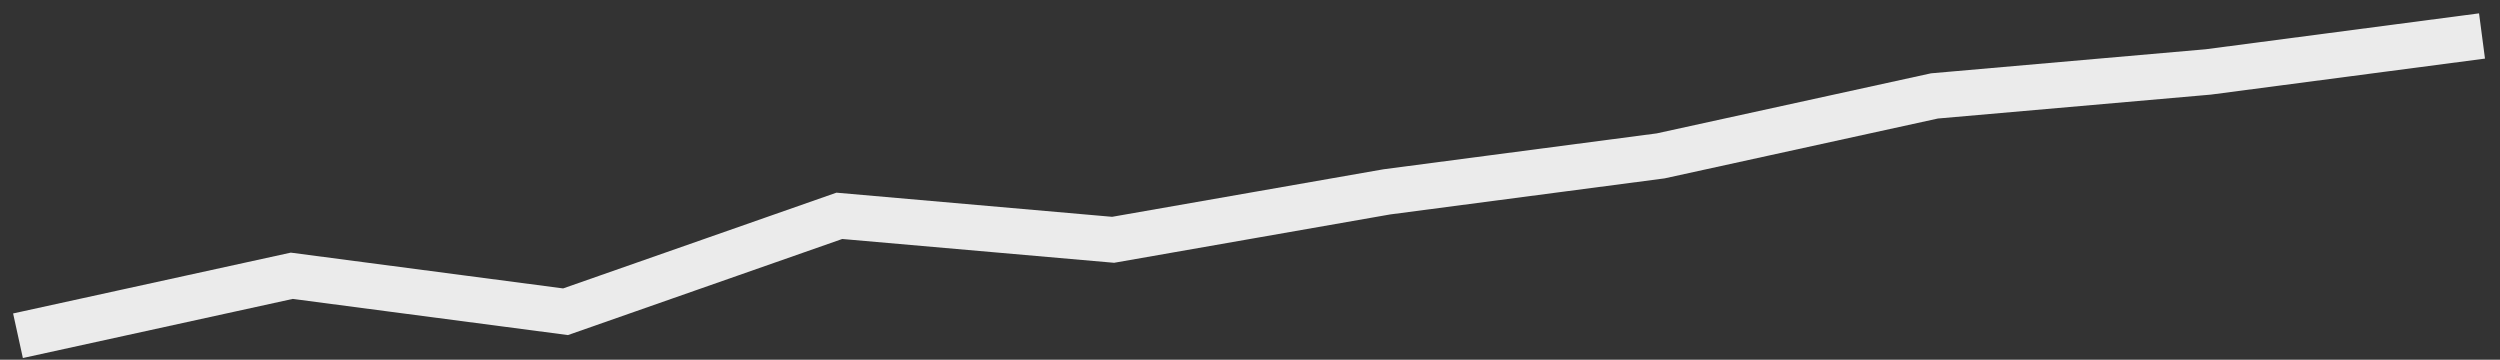 <?xml version="1.0" encoding="utf-8"?>
<svg xmlns="http://www.w3.org/2000/svg" fill="none" height="100%" overflow="visible" preserveAspectRatio="none" style="display: block;" viewBox="0 0 139 20" width="100%">
<rect x="0" y="0" width="139" height="20" fill="#333333" stroke="none"/>
<path d="M1 18.667L16.222 15.333L31.444 17.333L46.667 12L61.889 13.333L77.111 10.667L92.333 8.667L107.556 5.333L122.778 4L138 2" id="Vector" opacity="0.9" stroke="white" stroke-width="2.537"/>
</svg>